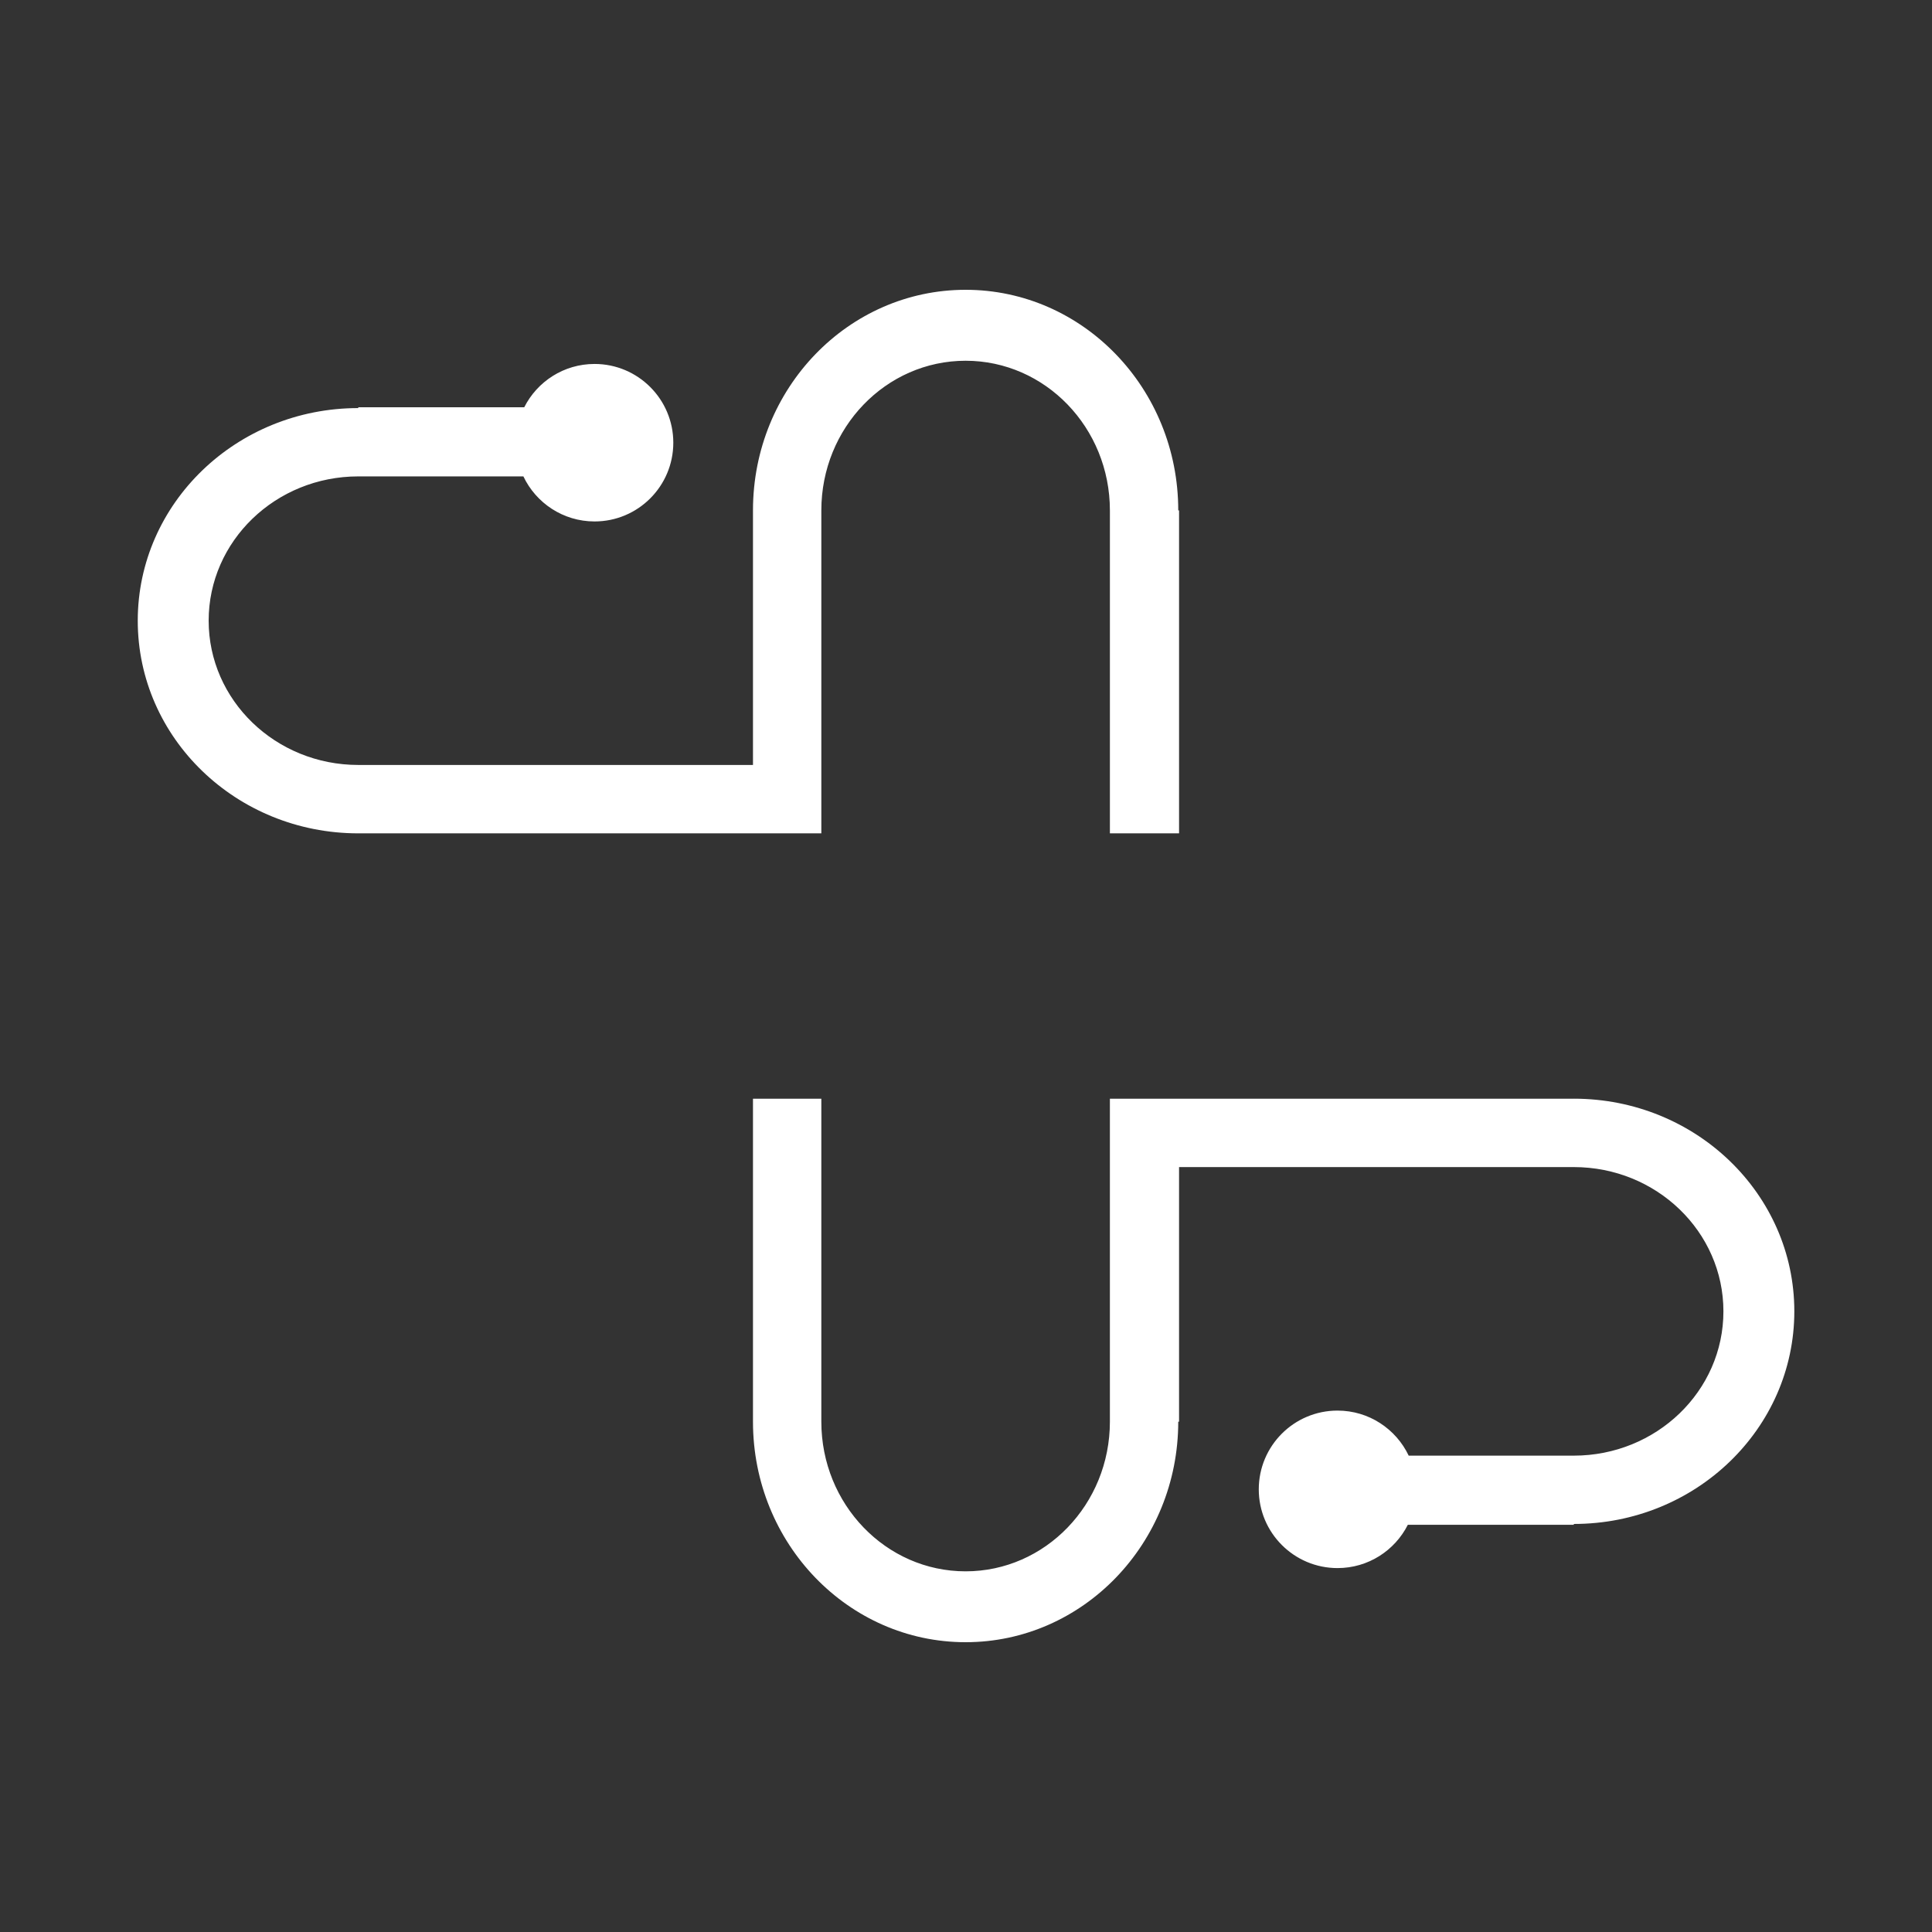<svg xmlns="http://www.w3.org/2000/svg" xmlns:xlink="http://www.w3.org/1999/xlink" id="Layer_2" data-name="Layer 2" viewBox="0 0 500 500"><rect x="0" y="0" width="500" height="500" fill="#333333" stroke="none"/><defs><style>      .cls-1 {        fill: #fff;      }      .cls-2 {        fill: none;      }      .cls-3 {        clip-path: url(#clippath);      }    </style><clipPath id="clippath"><rect class="cls-2" width="500" height="500"></rect></clipPath></defs><g id="Artboard_2" data-name="Artboard 2"><g class="cls-3"><path class="cls-1" d="M304.93,132.07c0-31.52-24.64-57.07-55.03-57.07s-55,25.52-55.03,57.02h0v65.95h-102.14c-21.39,0-38.73-16.72-38.73-37.34s17.34-37.34,38.73-37.34h42.72c3.27,6.89,10.29,11.66,18.42,11.66,11.26,0,20.38-9.13,20.38-20.38s-9.13-20.38-20.38-20.38c-7.96,0-14.84,4.56-18.2,11.21h-42.95v.21c-31.52,0-57.07,24.64-57.07,55.03s25.52,55,57.02,55.03h0s102.2,0,102.2,0h17.69v-83.58c0-21.39,16.72-38.73,37.34-38.73s37.34,17.34,37.34,38.73v83.58h17.9v-83.58h-.21Z"></path><path class="cls-1" d="M407.34,284.35h0s-102.2,0-102.2,0h-17.9v83.58c0,21.39-16.72,38.73-37.34,38.73s-37.34-17.34-37.34-38.73v-83.58h-17.69v83.63h0c.03,31.5,24.66,57.02,55.03,57.02s55.03-25.55,55.03-57.07h.21v-65.89h102.15c21.39,0,38.73,16.72,38.73,37.34s-17.34,37.34-38.73,37.34h-42.72c-3.27-6.89-10.29-11.66-18.42-11.66-11.26,0-20.38,9.13-20.38,20.38s9.13,20.38,20.38,20.38c7.96,0,14.84-4.56,18.2-11.21h42.95v-.21c31.52,0,57.07-24.64,57.07-55.03s-25.52-55-57.02-55.03Z"></path></g></g></svg>